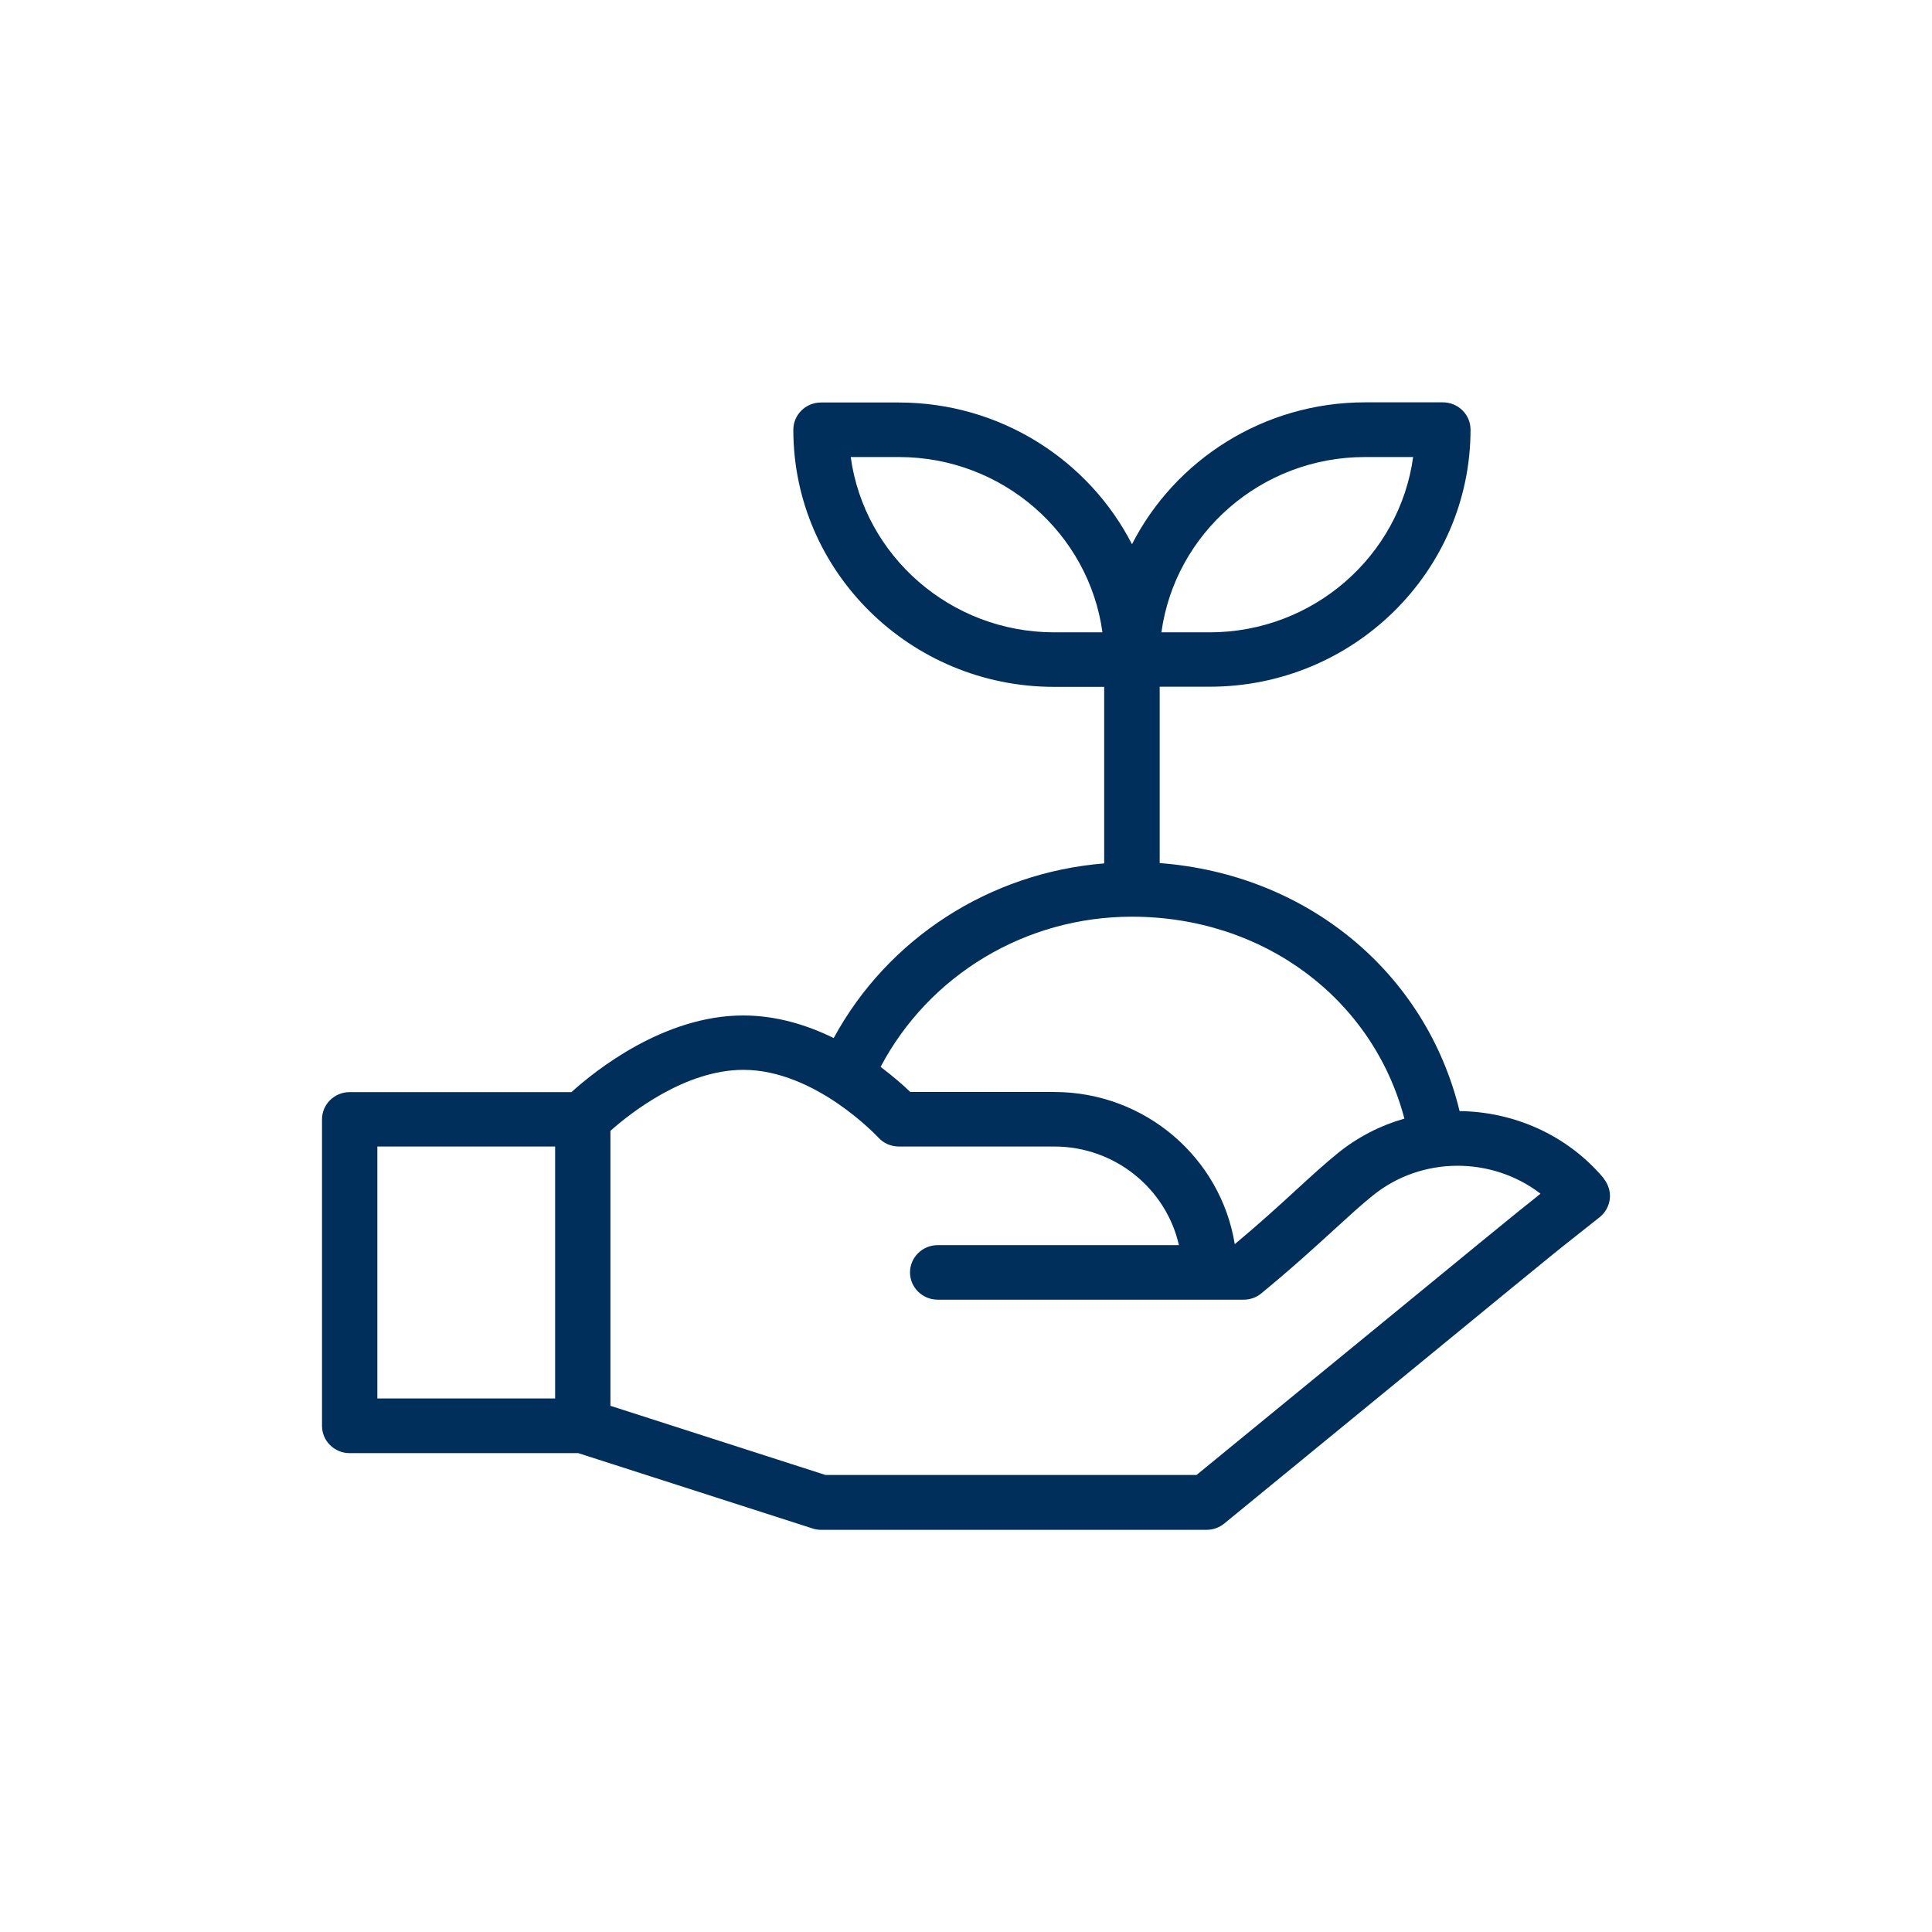 <svg width="48" height="48" viewBox="0 0 48 48" fill="none" xmlns="http://www.w3.org/2000/svg">
<g clip-path="url(#clip0_6019_32027)">
<path d="M39.842 29.272C38.925 28.185 37.598 27.62 36.263 27.605C35.425 24.154 32.47 21.72 28.812 21.443V17.061H30.056C33.628 17.061 36.535 14.195 36.535 10.674C36.535 10.3 36.227 9.996 35.848 9.996H33.916C31.388 9.996 29.191 11.433 28.124 13.521C27.054 11.437 24.861 10 22.329 10H20.397C20.018 10 19.71 10.304 19.71 10.678C19.71 14.199 22.617 17.065 26.189 17.065H27.433V21.451C24.589 21.681 22.06 23.312 20.713 25.79C20.061 25.47 19.295 25.229 18.465 25.229C16.494 25.229 14.787 26.6 14.198 27.133H8.687C8.308 27.133 8 27.437 8 27.811V35.425C8 35.799 8.308 36.103 8.687 36.103H14.368L20.184 37.973C20.251 37.996 20.326 38.008 20.397 38.008H29.977C30.139 38.008 30.293 37.953 30.416 37.852C34.552 34.467 36.543 32.831 37.578 31.983C38.316 31.378 38.806 30.98 39.048 30.791L39.743 30.241C39.885 30.128 39.976 29.961 39.996 29.782C40.016 29.603 39.956 29.42 39.842 29.279V29.272ZM33.912 11.355H35.109C34.773 13.809 32.632 15.71 30.052 15.71H28.855C29.191 13.256 31.332 11.355 33.912 11.355ZM26.193 15.71C23.613 15.71 21.472 13.809 21.136 11.355H22.333C24.913 11.355 27.054 13.256 27.39 15.71H26.193ZM28.12 22.775C31.396 22.775 34.106 24.812 34.892 27.792C34.303 27.959 33.742 28.243 33.24 28.648C32.913 28.913 32.585 29.213 32.202 29.564C31.775 29.957 31.293 30.397 30.677 30.911C30.333 28.773 28.456 27.13 26.189 27.13H22.617C22.451 26.97 22.198 26.748 21.878 26.506C23.084 24.224 25.477 22.775 28.12 22.775ZM13.792 34.744H9.375V28.485H13.792V34.744ZM38.191 29.724C37.943 29.918 37.445 30.322 36.697 30.935C35.678 31.768 33.734 33.369 29.728 36.645H20.508L15.166 34.927V28.095C15.656 27.659 17.019 26.58 18.469 26.58C20.259 26.58 21.803 28.243 21.819 28.259C21.95 28.403 22.135 28.485 22.333 28.485H26.193C27.706 28.485 28.974 29.537 29.29 30.935H23.297C22.918 30.935 22.609 31.238 22.609 31.613C22.609 31.986 22.918 32.29 23.297 32.29H30.898C31.06 32.29 31.214 32.236 31.336 32.134C32.091 31.515 32.672 30.982 33.138 30.557C33.501 30.226 33.813 29.938 34.11 29.7C35.33 28.715 37.073 28.734 38.274 29.657L38.187 29.724H38.191Z" fill="#002F5C"/>
</g>
<defs>
<clipPath id="clip0_6019_32027">
<rect width="32" height="28" fill="white" transform="translate(8 10)"/>
</clipPath>
</defs>
</svg>
